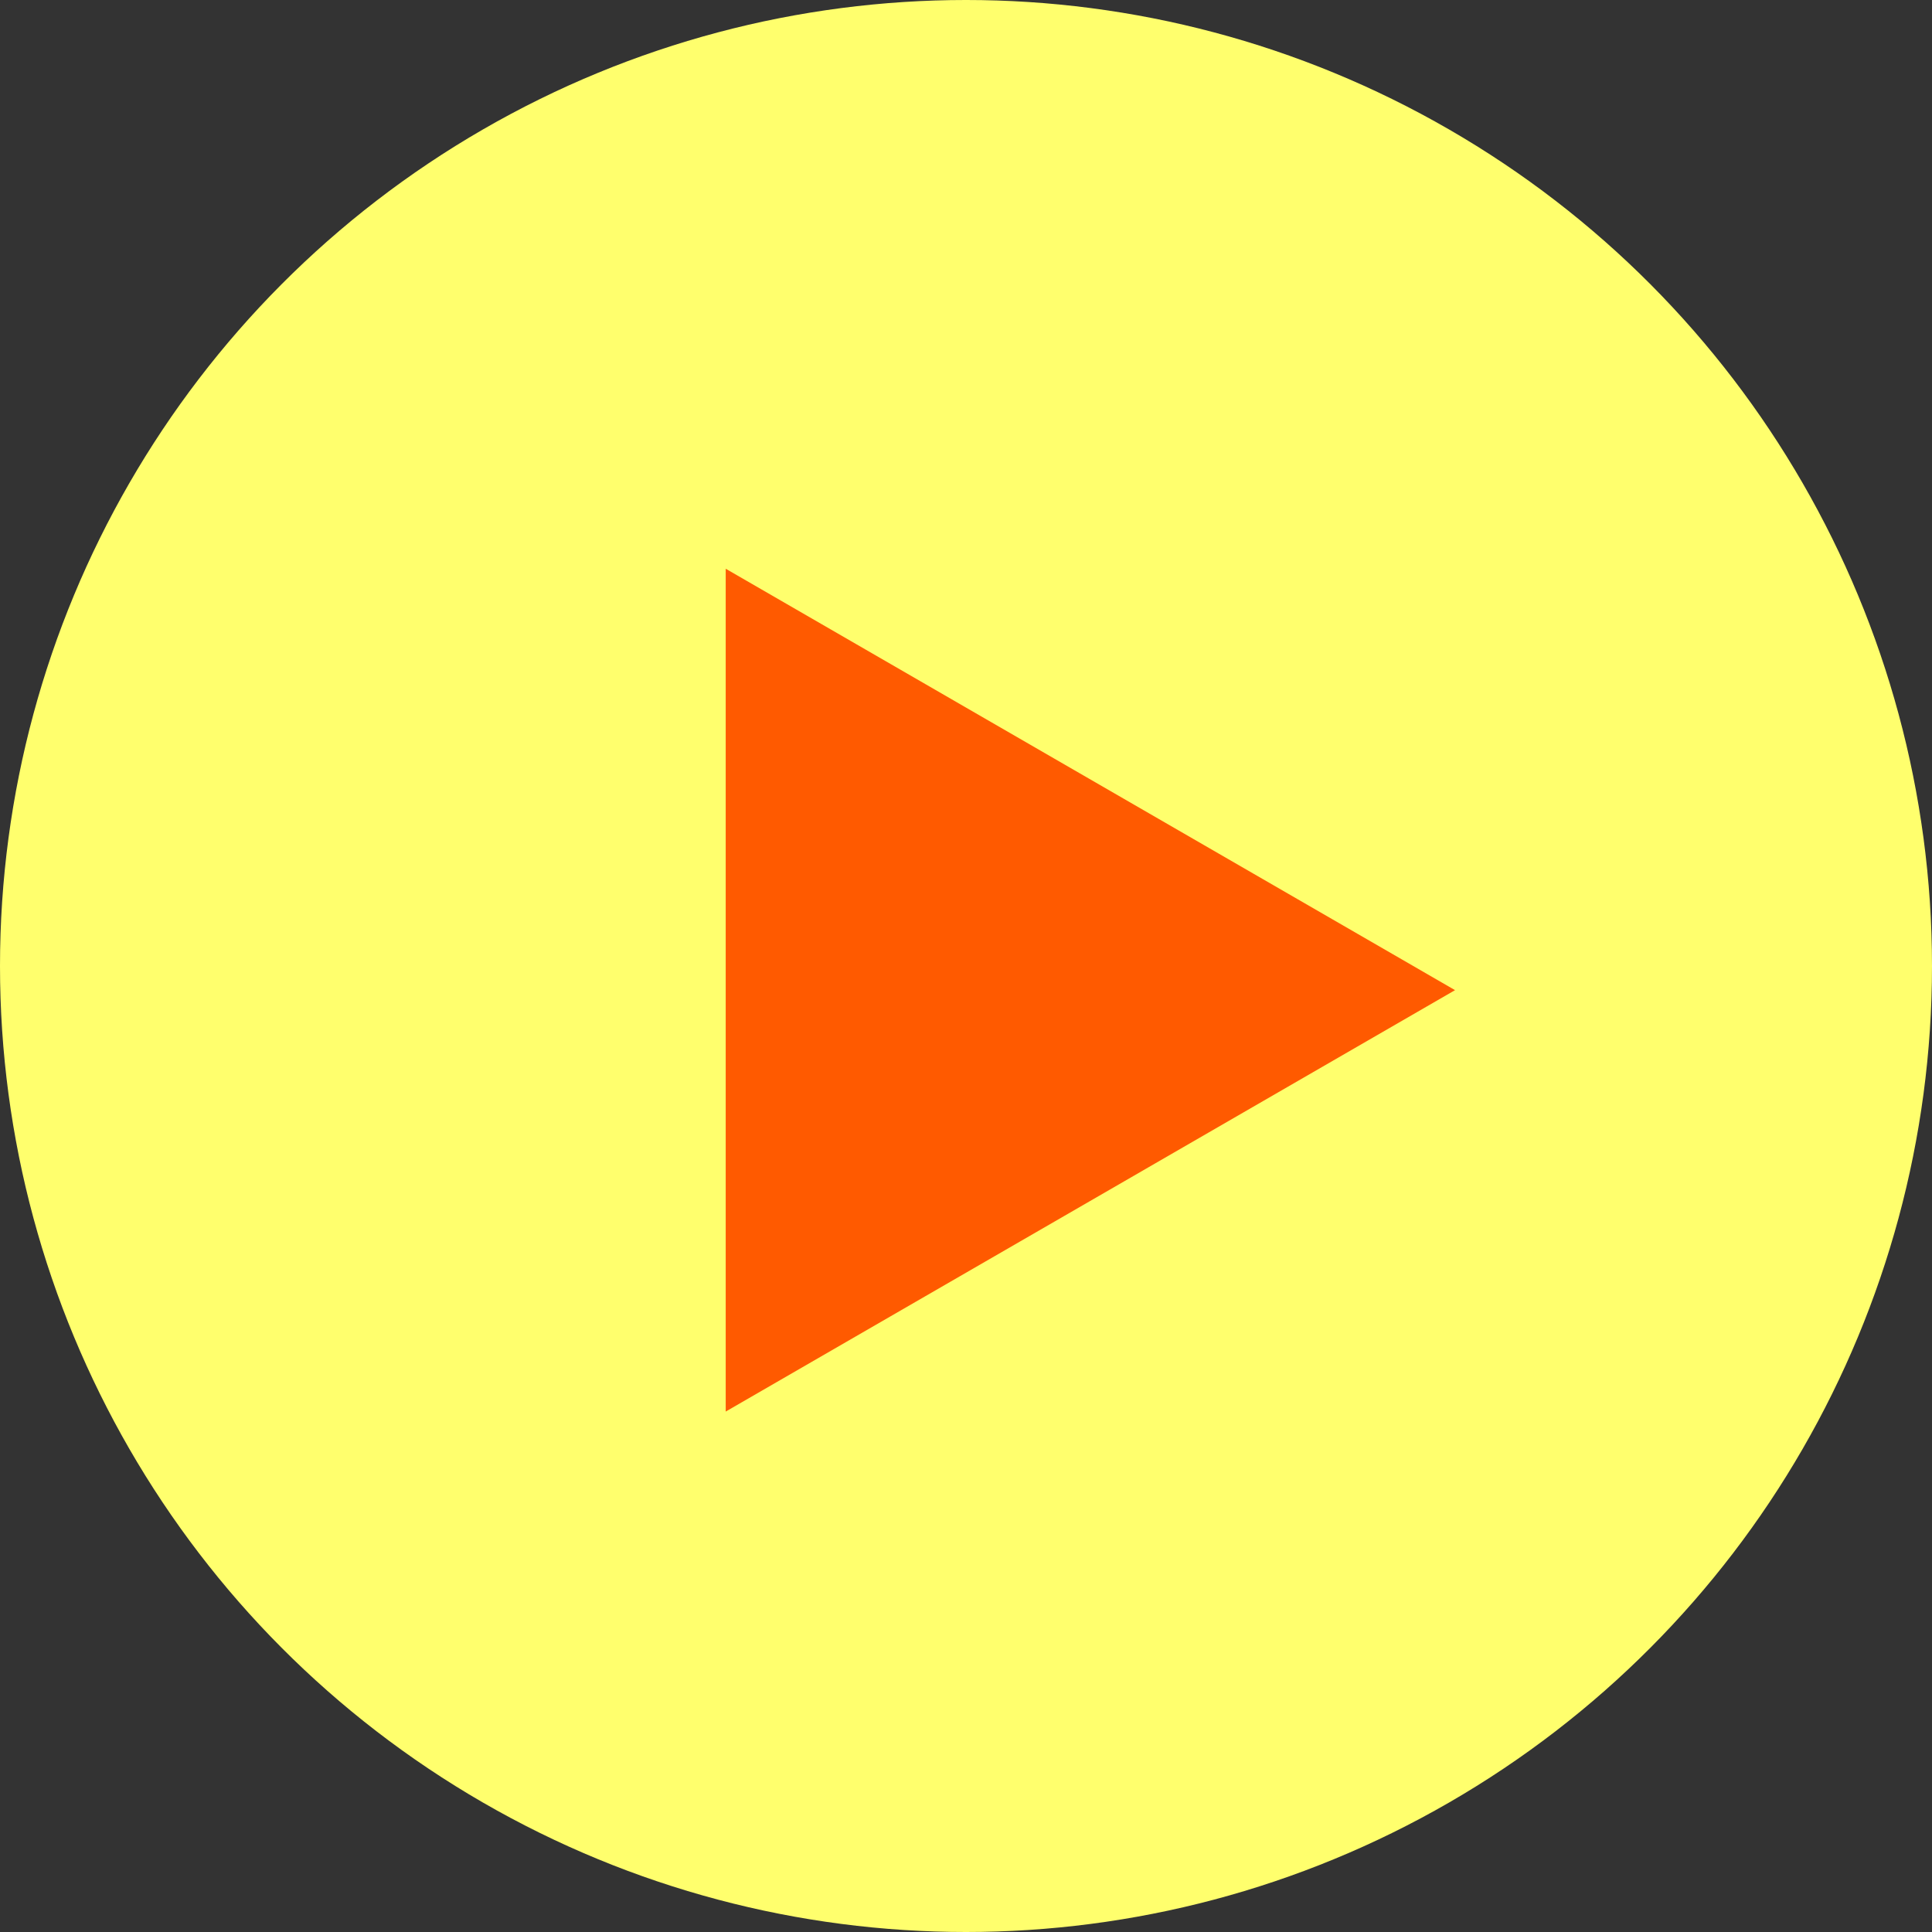 <?xml version="1.0" encoding="UTF-8"?><svg id="_レイヤー_1" xmlns="http://www.w3.org/2000/svg" viewBox="0 0 16 16"><rect x="0" y="0" width="16" height="16" fill="#333333" stroke="none"/><defs><style>.cls-1{fill:#ff5a00;}.cls-1,.cls-2{stroke-width:0px;}.cls-2{fill:#ffff6d;}</style></defs><circle class="cls-2" cx="8" cy="8" r="8"/><polygon class="cls-1" points="12.05 8.2 6.01 4.71 6.01 11.69 12.05 8.2"/></svg>